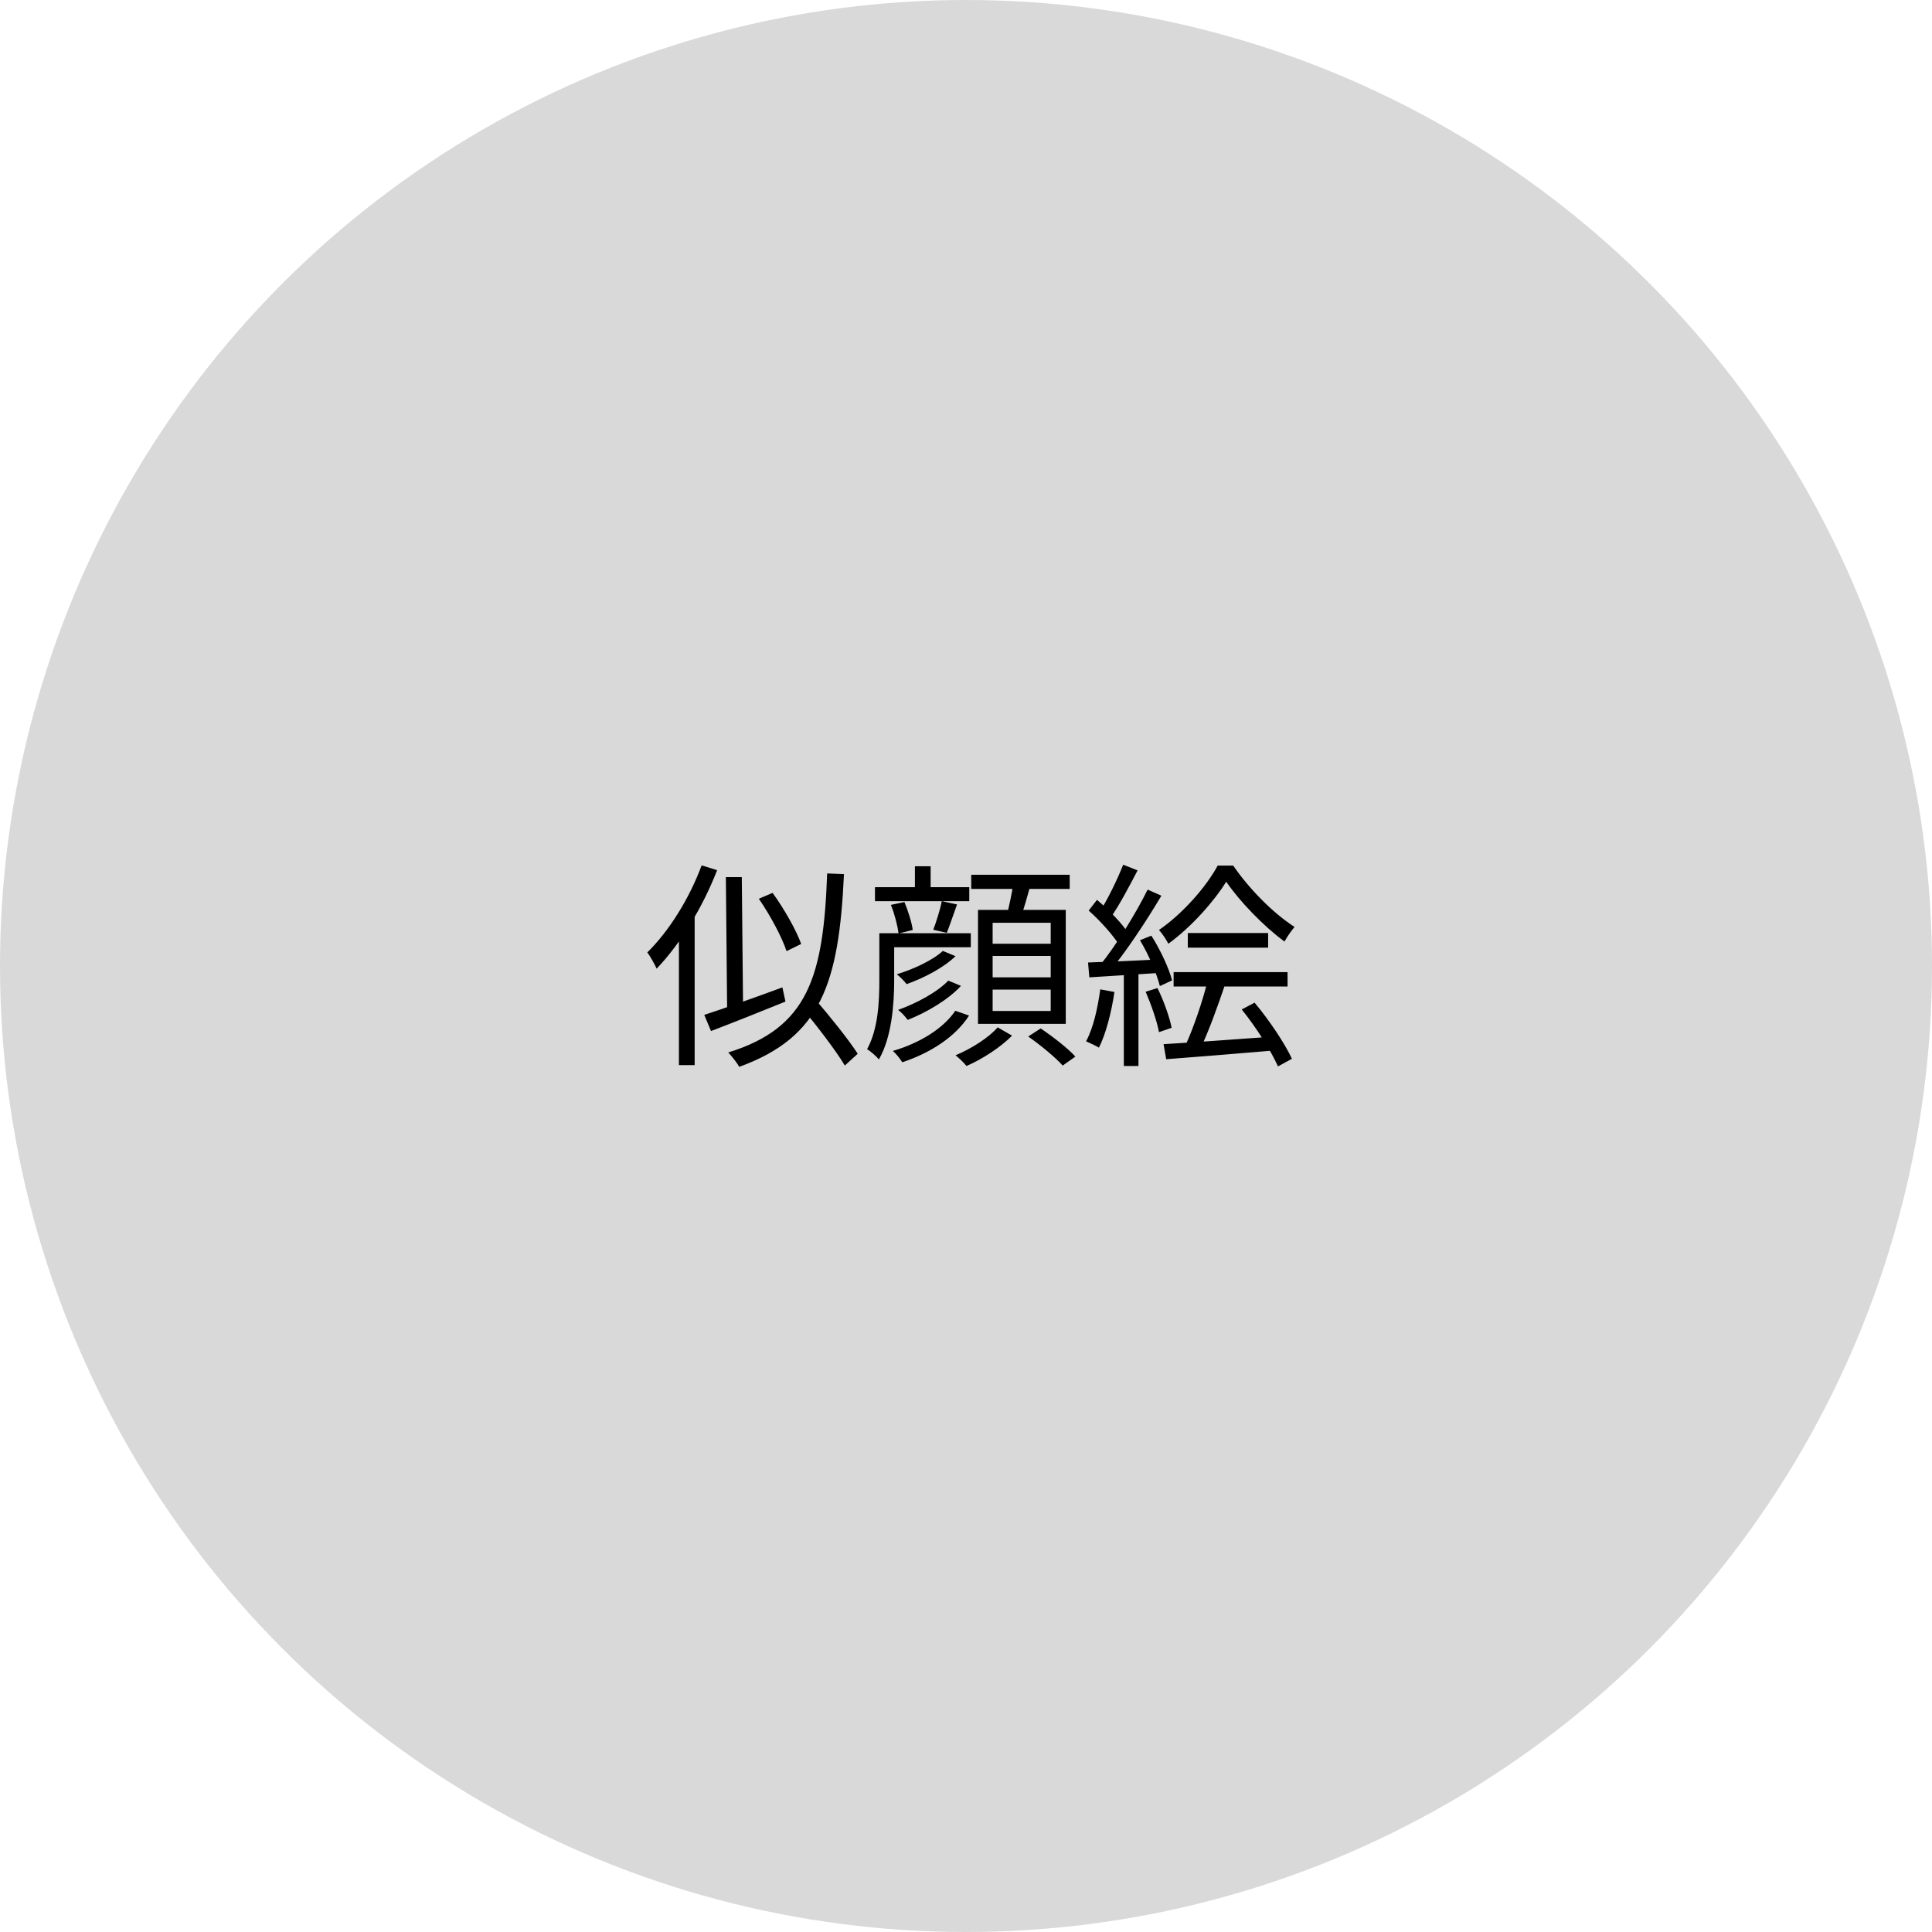 <svg width="177" height="177" viewBox="0 0 177 177" fill="none" xmlns="http://www.w3.org/2000/svg">
<circle cx="88.5" cy="88.5" r="88.5" fill="#D9D9D9"/>
<path d="M64.52 92.98C66.3 92.4 69.08 91.42 71.68 90.46L71.96 91.76C69.6 92.72 67.08 93.72 65.14 94.46L64.52 92.98ZM73.56 92.44L74.66 91.52C76.02 93.1 77.76 95.26 78.58 96.54L77.4 97.62C76.6 96.28 74.9 94.06 73.56 92.44ZM69.52 82.34L70.78 81.8C71.84 83.26 72.96 85.24 73.4 86.48L72.06 87.14C71.64 85.86 70.56 83.84 69.52 82.34ZM75.78 80.02L77.32 80.08C76.86 90.12 75.22 95.02 67.72 97.74C67.56 97.42 67.04 96.76 66.72 96.42C74.04 94.16 75.44 89.48 75.78 80.02ZM64.28 79.28L65.7 79.72C64.38 83.12 62.32 86.5 60.16 88.74C60 88.4 59.58 87.6 59.3 87.26C61.28 85.32 63.16 82.32 64.28 79.28ZM62.2 84.44L63.6 83.02L63.64 83.04V97.58H62.2V84.44ZM66.5 80.36H67.96L68.08 92.72L66.62 92.88L66.5 80.36ZM80.16 81.28H88.8V82.56H80.16V81.28ZM80.98 85.5H88.94V86.78H80.98V85.5ZM86.28 82.56L87.68 82.86C87.34 83.78 87.02 84.78 86.74 85.46L85.5 85.18C85.78 84.44 86.14 83.32 86.28 82.56ZM83.82 79.36H85.26V82.08H83.82V79.36ZM86.38 87.12L87.54 87.6C86.42 88.68 84.64 89.6 83.06 90.16C82.84 89.88 82.48 89.5 82.16 89.26C83.66 88.8 85.42 88 86.38 87.12ZM80.56 85.5H81.92V89.84C81.92 91.98 81.7 95.02 80.52 97.06C80.3 96.78 79.72 96.28 79.44 96.12C80.46 94.26 80.56 91.74 80.56 89.82V85.5ZM81.62 82.9L82.86 82.64C83.2 83.46 83.54 84.54 83.62 85.2L82.32 85.52C82.24 84.84 81.96 83.74 81.62 82.9ZM86.88 89.84L88.04 90.32C86.86 91.6 84.92 92.74 83.16 93.44C82.94 93.14 82.6 92.76 82.28 92.52C83.92 91.94 85.84 90.92 86.88 89.84ZM87.52 92.6L88.78 93.04C87.54 94.98 85.26 96.46 82.66 97.32C82.46 97 82.12 96.56 81.8 96.28C84.22 95.58 86.42 94.24 87.52 92.6ZM88.98 80.14H98V81.44H88.98V80.14ZM90.94 87.58V89.54H96.26V87.58H90.94ZM90.94 90.66V92.62H96.26V90.66H90.94ZM90.94 84.54V86.46H96.26V84.54H90.94ZM89.6 83.36H97.64V93.8H89.6V83.36ZM92.86 80.78L94.44 80.98C94.12 82.12 93.78 83.36 93.46 84.2L92.22 83.94C92.44 83.06 92.74 81.7 92.86 80.78ZM91.4 94.12L92.72 94.88C91.7 95.92 90 97.04 88.54 97.66C88.32 97.36 87.86 96.94 87.54 96.68C89 96.08 90.64 95.02 91.4 94.12ZM94.2 94.96L95.34 94.22C96.44 94.96 97.84 96.04 98.52 96.8L97.36 97.62C96.7 96.88 95.32 95.74 94.2 94.96ZM110.64 89.82L112.24 90.18C111.58 92.14 110.7 94.58 109.96 96.1L108.62 95.74C109.34 94.18 110.22 91.6 110.64 89.82ZM113.76 92.48L114.94 91.86C116.28 93.46 117.7 95.58 118.36 97L117.08 97.7C116.46 96.28 115.04 94.06 113.76 92.48ZM112.34 80.78C111.22 82.58 109.18 84.9 107.04 86.46C106.84 86.08 106.48 85.52 106.18 85.2C108.34 83.72 110.5 81.26 111.56 79.3H112.98C114.4 81.38 116.6 83.64 118.6 84.92C118.3 85.28 117.92 85.82 117.68 86.26C115.74 84.84 113.56 82.56 112.34 80.78ZM108.82 85.48H116.18V86.82H108.82V85.48ZM107.52 89.06H117.96V90.38H107.52V89.06ZM106.6 95.66C109.06 95.52 112.86 95.24 116.46 94.98L116.48 96.26C113.02 96.56 109.4 96.84 106.84 97.04L106.6 95.66ZM102.9 79.22L104.22 79.74C103.46 81.2 102.52 82.98 101.74 84.08L100.7 83.6C101.46 82.46 102.38 80.54 102.9 79.22ZM105.14 81.5L106.4 82.06C105.04 84.36 103.12 87.26 101.64 89.02L100.72 88.5C102.2 86.7 104.08 83.66 105.14 81.5ZM99.74 83.42L100.5 82.44C101.62 83.38 102.88 84.68 103.42 85.58L102.62 86.72C102.08 85.78 100.82 84.38 99.74 83.42ZM104.44 86.14L105.48 85.72C106.3 87 107.1 88.72 107.38 89.82L106.26 90.34C105.98 89.22 105.24 87.46 104.44 86.14ZM99.68 88.18C101.42 88.12 103.92 88.02 106.46 87.88L106.44 89.12C104.04 89.28 101.62 89.42 99.8 89.54L99.68 88.18ZM104.96 90.86L106.04 90.52C106.6 91.64 107.14 93.16 107.34 94.16L106.18 94.56C106 93.56 105.46 92.02 104.96 90.86ZM100.8 90.64L102.1 90.88C101.82 92.76 101.32 94.7 100.68 95.98C100.42 95.82 99.82 95.54 99.5 95.4C100.16 94.18 100.56 92.4 100.8 90.64ZM102.96 88.74H104.3V97.66H102.96V88.74Z" fill="black"/>
</svg>
